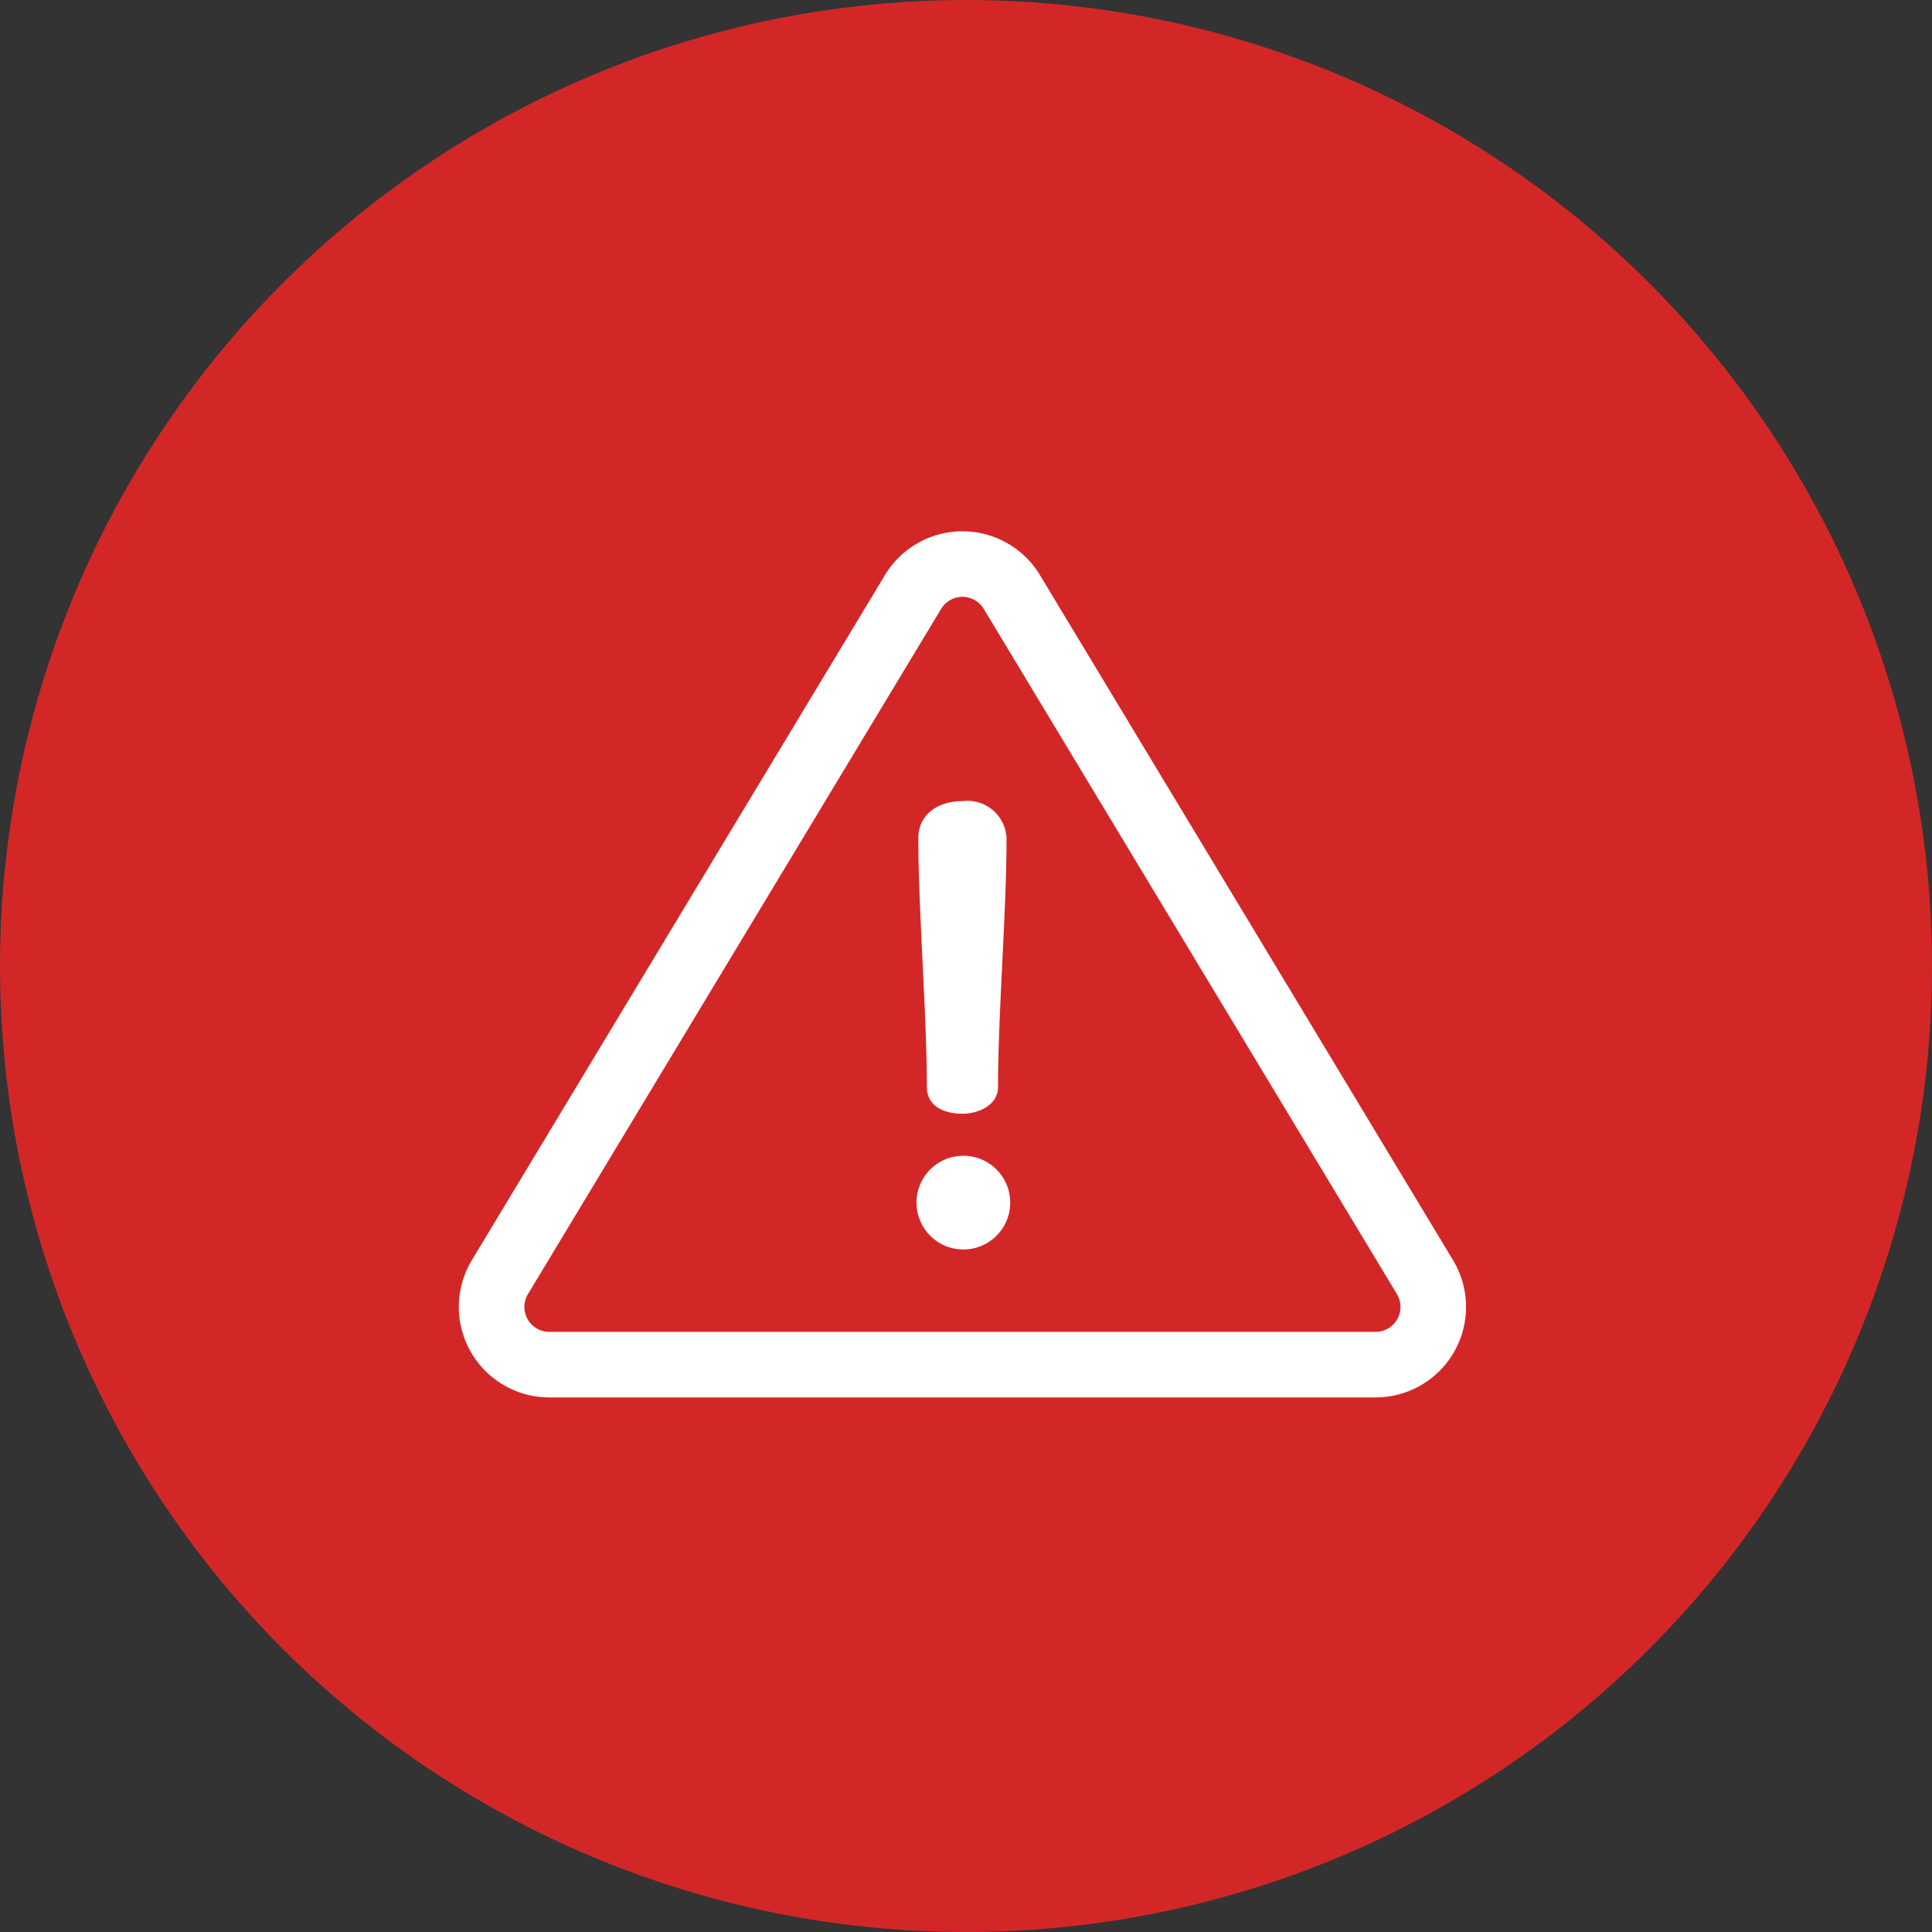 <svg xmlns="http://www.w3.org/2000/svg" width="80" height="80" viewBox="0 0 80 80">
  <rect x="0" y="0" width="80" height="80" fill="#333333" stroke="none"/>
  <g id="Gruppe_1067" data-name="Gruppe 1067" transform="translate(-398 -3626)">
    <circle id="Ellipse_59" data-name="Ellipse 59" cx="40" cy="40" r="40" transform="translate(398 3626)" fill="#d32727"/>
    <g id="danger" transform="translate(417 3612.143)">
      <g id="Gruppe_1060" data-name="Gruppe 1060" transform="translate(0 35.857)">
        <g id="Gruppe_1059" data-name="Gruppe 1059" transform="translate(0 0)">
          <path id="Pfad_2064" data-name="Pfad 2064" d="M41.168,66.04,24.061,37.669a3.747,3.747,0,0,0-6.417,0L.537,66.04a3.747,3.747,0,0,0,3.209,5.681H37.959a3.747,3.747,0,0,0,3.209-5.681Zm-2.31,2.442a1.033,1.033,0,0,1-.9.524H3.745a1.031,1.031,0,0,1-.883-1.564L19.969,39.071a1.031,1.031,0,0,1,1.767,0L38.843,67.442A1.033,1.033,0,0,1,38.858,68.482Z" transform="translate(0 -35.857)" fill="#fff"/>
        </g>
      </g>
      <g id="Gruppe_1062" data-name="Gruppe 1062" transform="translate(19.026 47.029)">
        <g id="Gruppe_1061" data-name="Gruppe 1061">
          <path id="Pfad_2065" data-name="Pfad 2065" d="M235.417,173.005c-1.033,0-1.839.554-1.839,1.537,0,3,.353,7.305.353,10.3,0,.781.68,1.108,1.486,1.108.6,0,1.461-.327,1.461-1.108,0-3,.353-7.306.353-10.3A1.619,1.619,0,0,0,235.417,173.005Z" transform="translate(-233.578 -173.005)" fill="#fff"/>
        </g>
      </g>
      <g id="Gruppe_1064" data-name="Gruppe 1064" transform="translate(18.951 61.715)">
        <g id="Gruppe_1063" data-name="Gruppe 1063">
          <path id="Pfad_2066" data-name="Pfad 2066" d="M234.591,353.306a1.94,1.94,0,1,0,0,3.88,1.94,1.94,0,0,0,0-3.88Z" transform="translate(-232.651 -353.306)" fill="#fff"/>
        </g>
      </g>
    </g>
  </g>
</svg>

